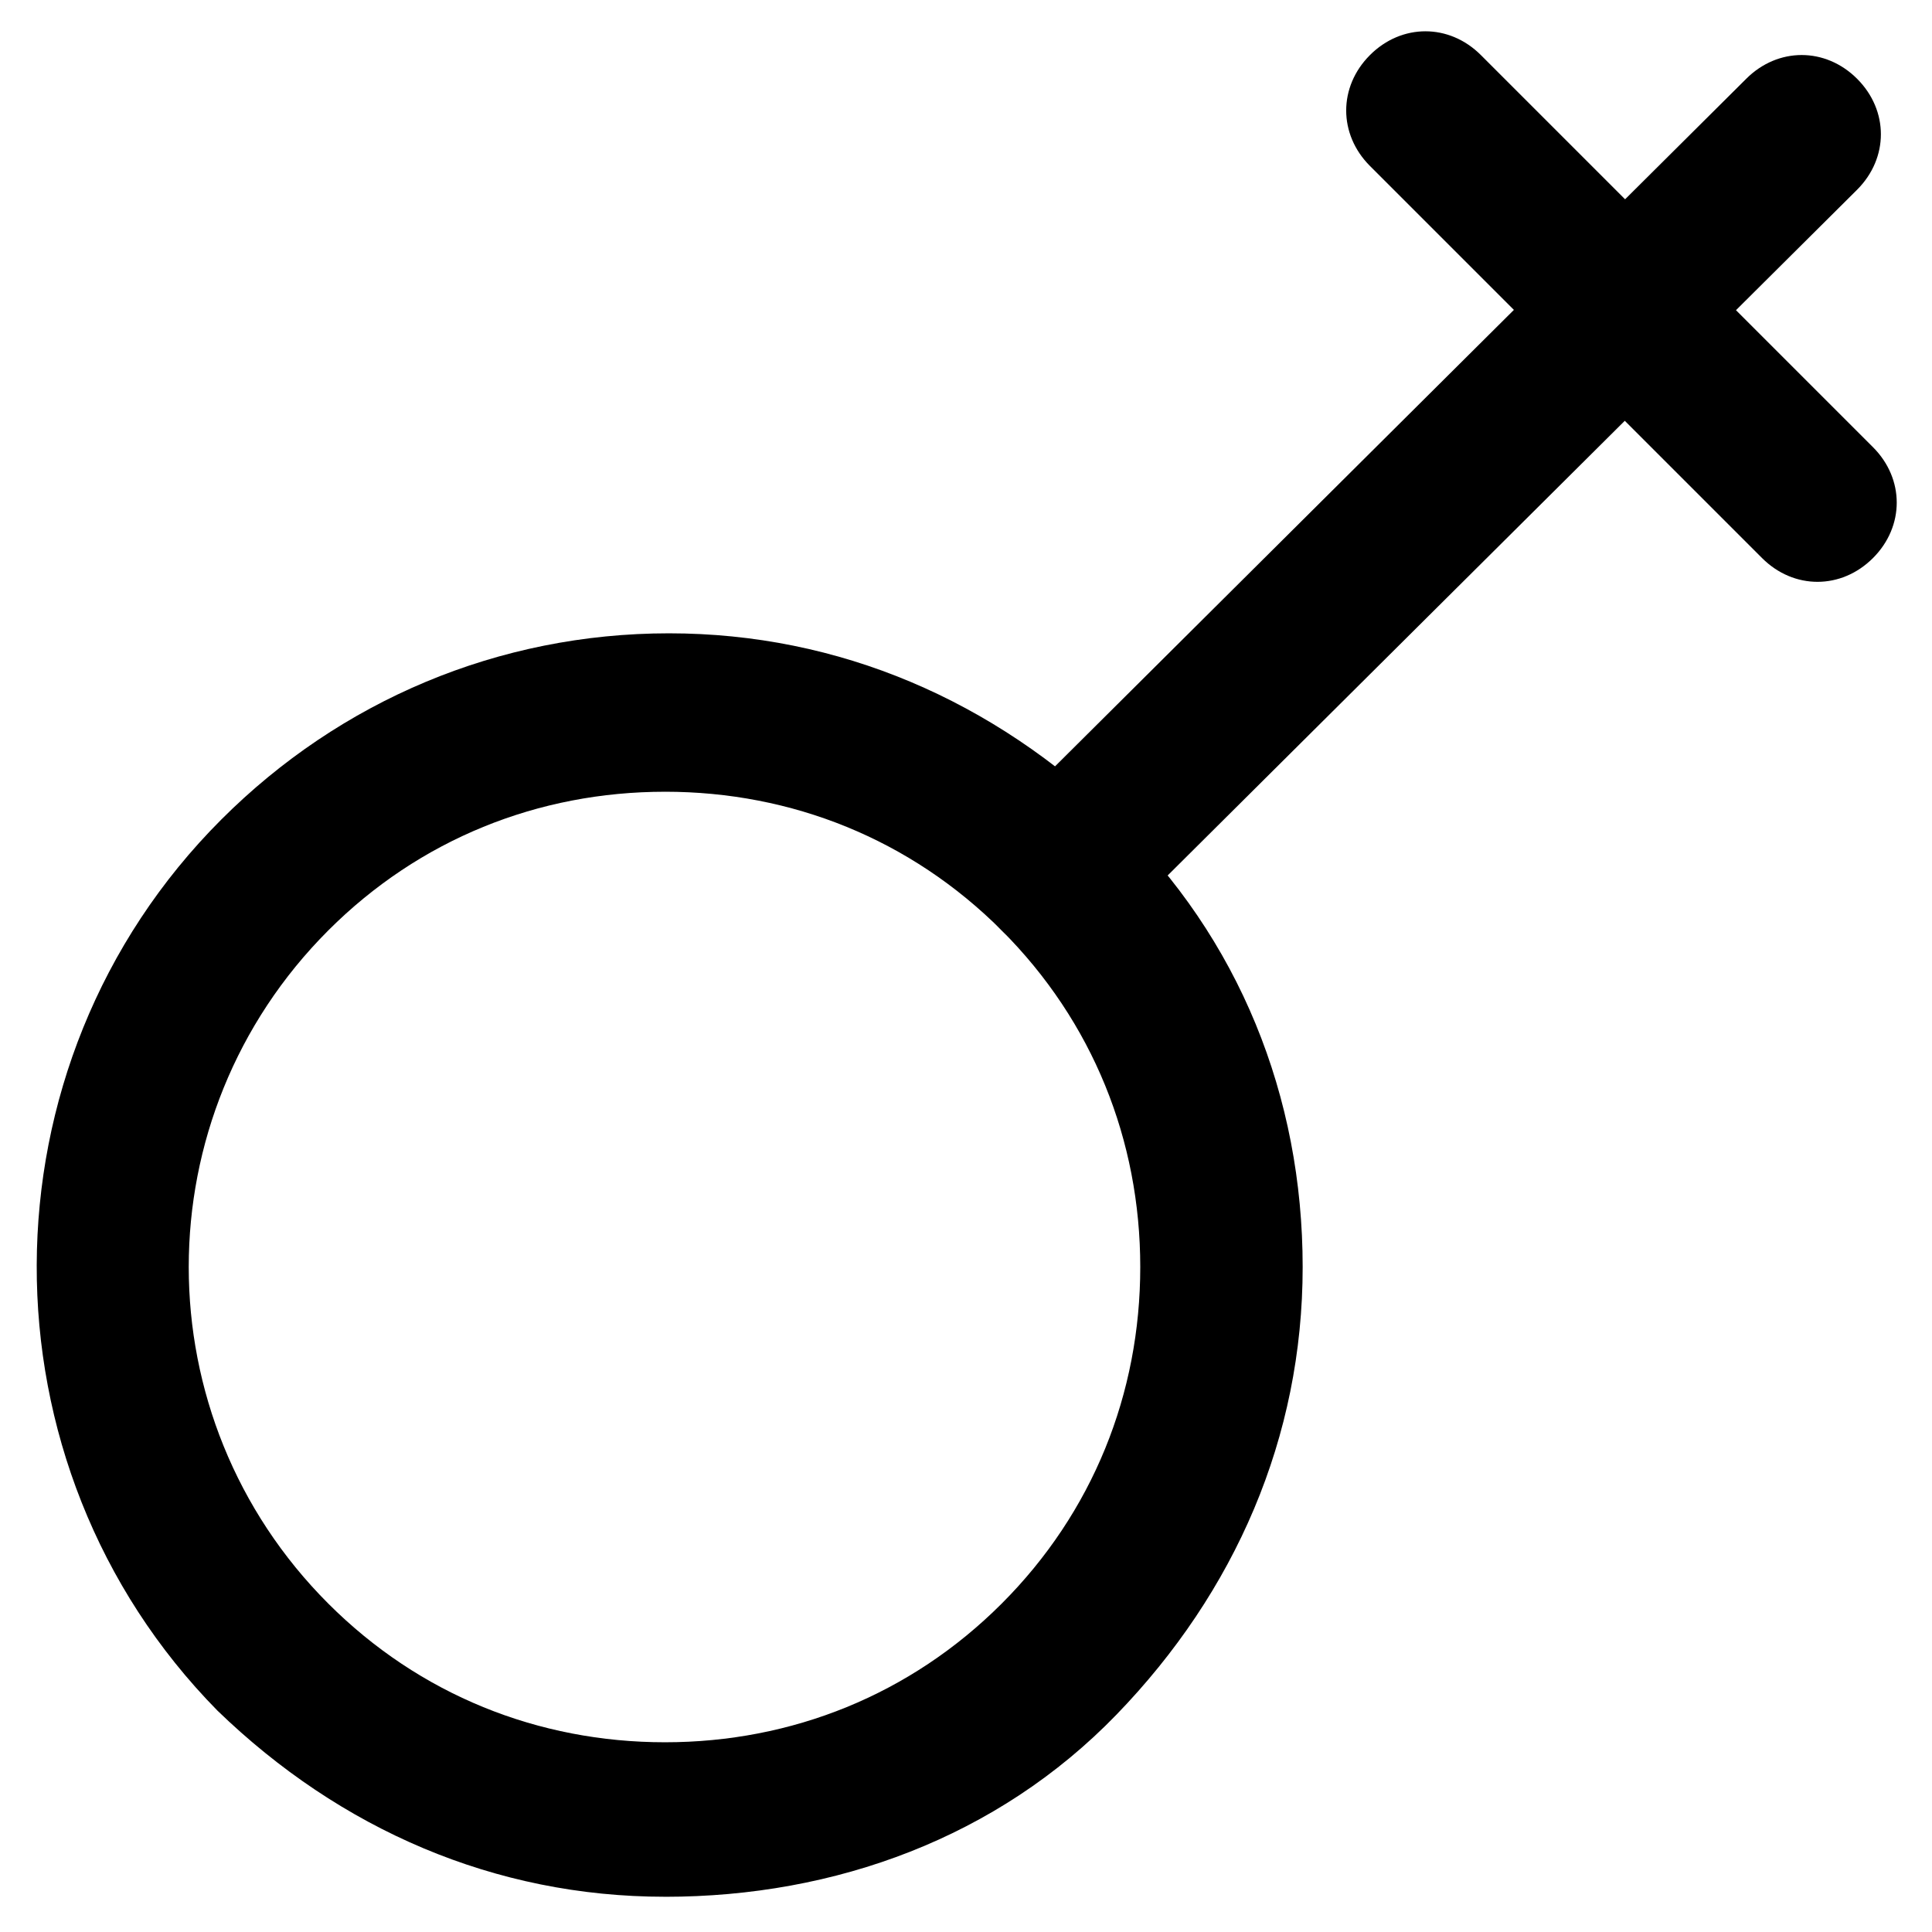 <?xml version="1.0" encoding="UTF-8"?>
<!-- Uploaded to: SVG Repo, www.svgrepo.com, Generator: SVG Repo Mixer Tools -->
<svg fill="#000000" width="800px" height="800px" version="1.1" viewBox="144 144 512 512" xmlns="http://www.w3.org/2000/svg">
 <g>
  <path d="m320.23 646.66c-45.133 0-86.066-17.844-118.61-49.332-64.027-65.074-64.027-171.09 1.047-236.16 31.488-31.488 73.473-49.332 118.61-49.332 45.133 0 86.066 17.844 118.61 49.332 32.539 31.488 49.332 73.473 49.332 118.61 0 45.133-17.844 86.066-49.332 118.61-31.488 32.535-74.52 48.281-119.65 48.281zm0-292.84c-33.586 0-65.074 12.594-89.215 36.734-49.332 49.332-49.332 129.1 0 178.43 24.141 24.141 55.629 36.734 89.215 36.734 33.586 0 65.074-12.594 89.215-36.734 24.141-24.141 36.734-55.629 36.734-89.215 0-33.586-12.594-65.074-36.734-89.215-24.141-24.145-55.629-36.738-89.215-36.738z"/>
  <path d="m424.14 396.85c-5.246 0-10.496-2.098-14.695-6.297-8.398-8.398-8.398-20.992 0-29.391l197.32-196.28c8.398-8.398 20.992-8.398 29.391 0 8.398 8.398 8.398 20.992 0 29.391l-197.33 196.27c-4.195 4.199-9.445 6.301-14.691 6.301z"/>
  <path d="m625.66 298.19c-5.246 0-10.496-2.098-14.695-6.297l-103.91-103.91c-8.398-8.398-8.398-20.992 0-29.391 8.398-8.398 20.992-8.398 29.391 0l103.91 103.91c8.398 8.398 8.398 20.992 0 29.391-4.199 4.195-9.449 6.297-14.695 6.297z"/>
 </g>
</svg>